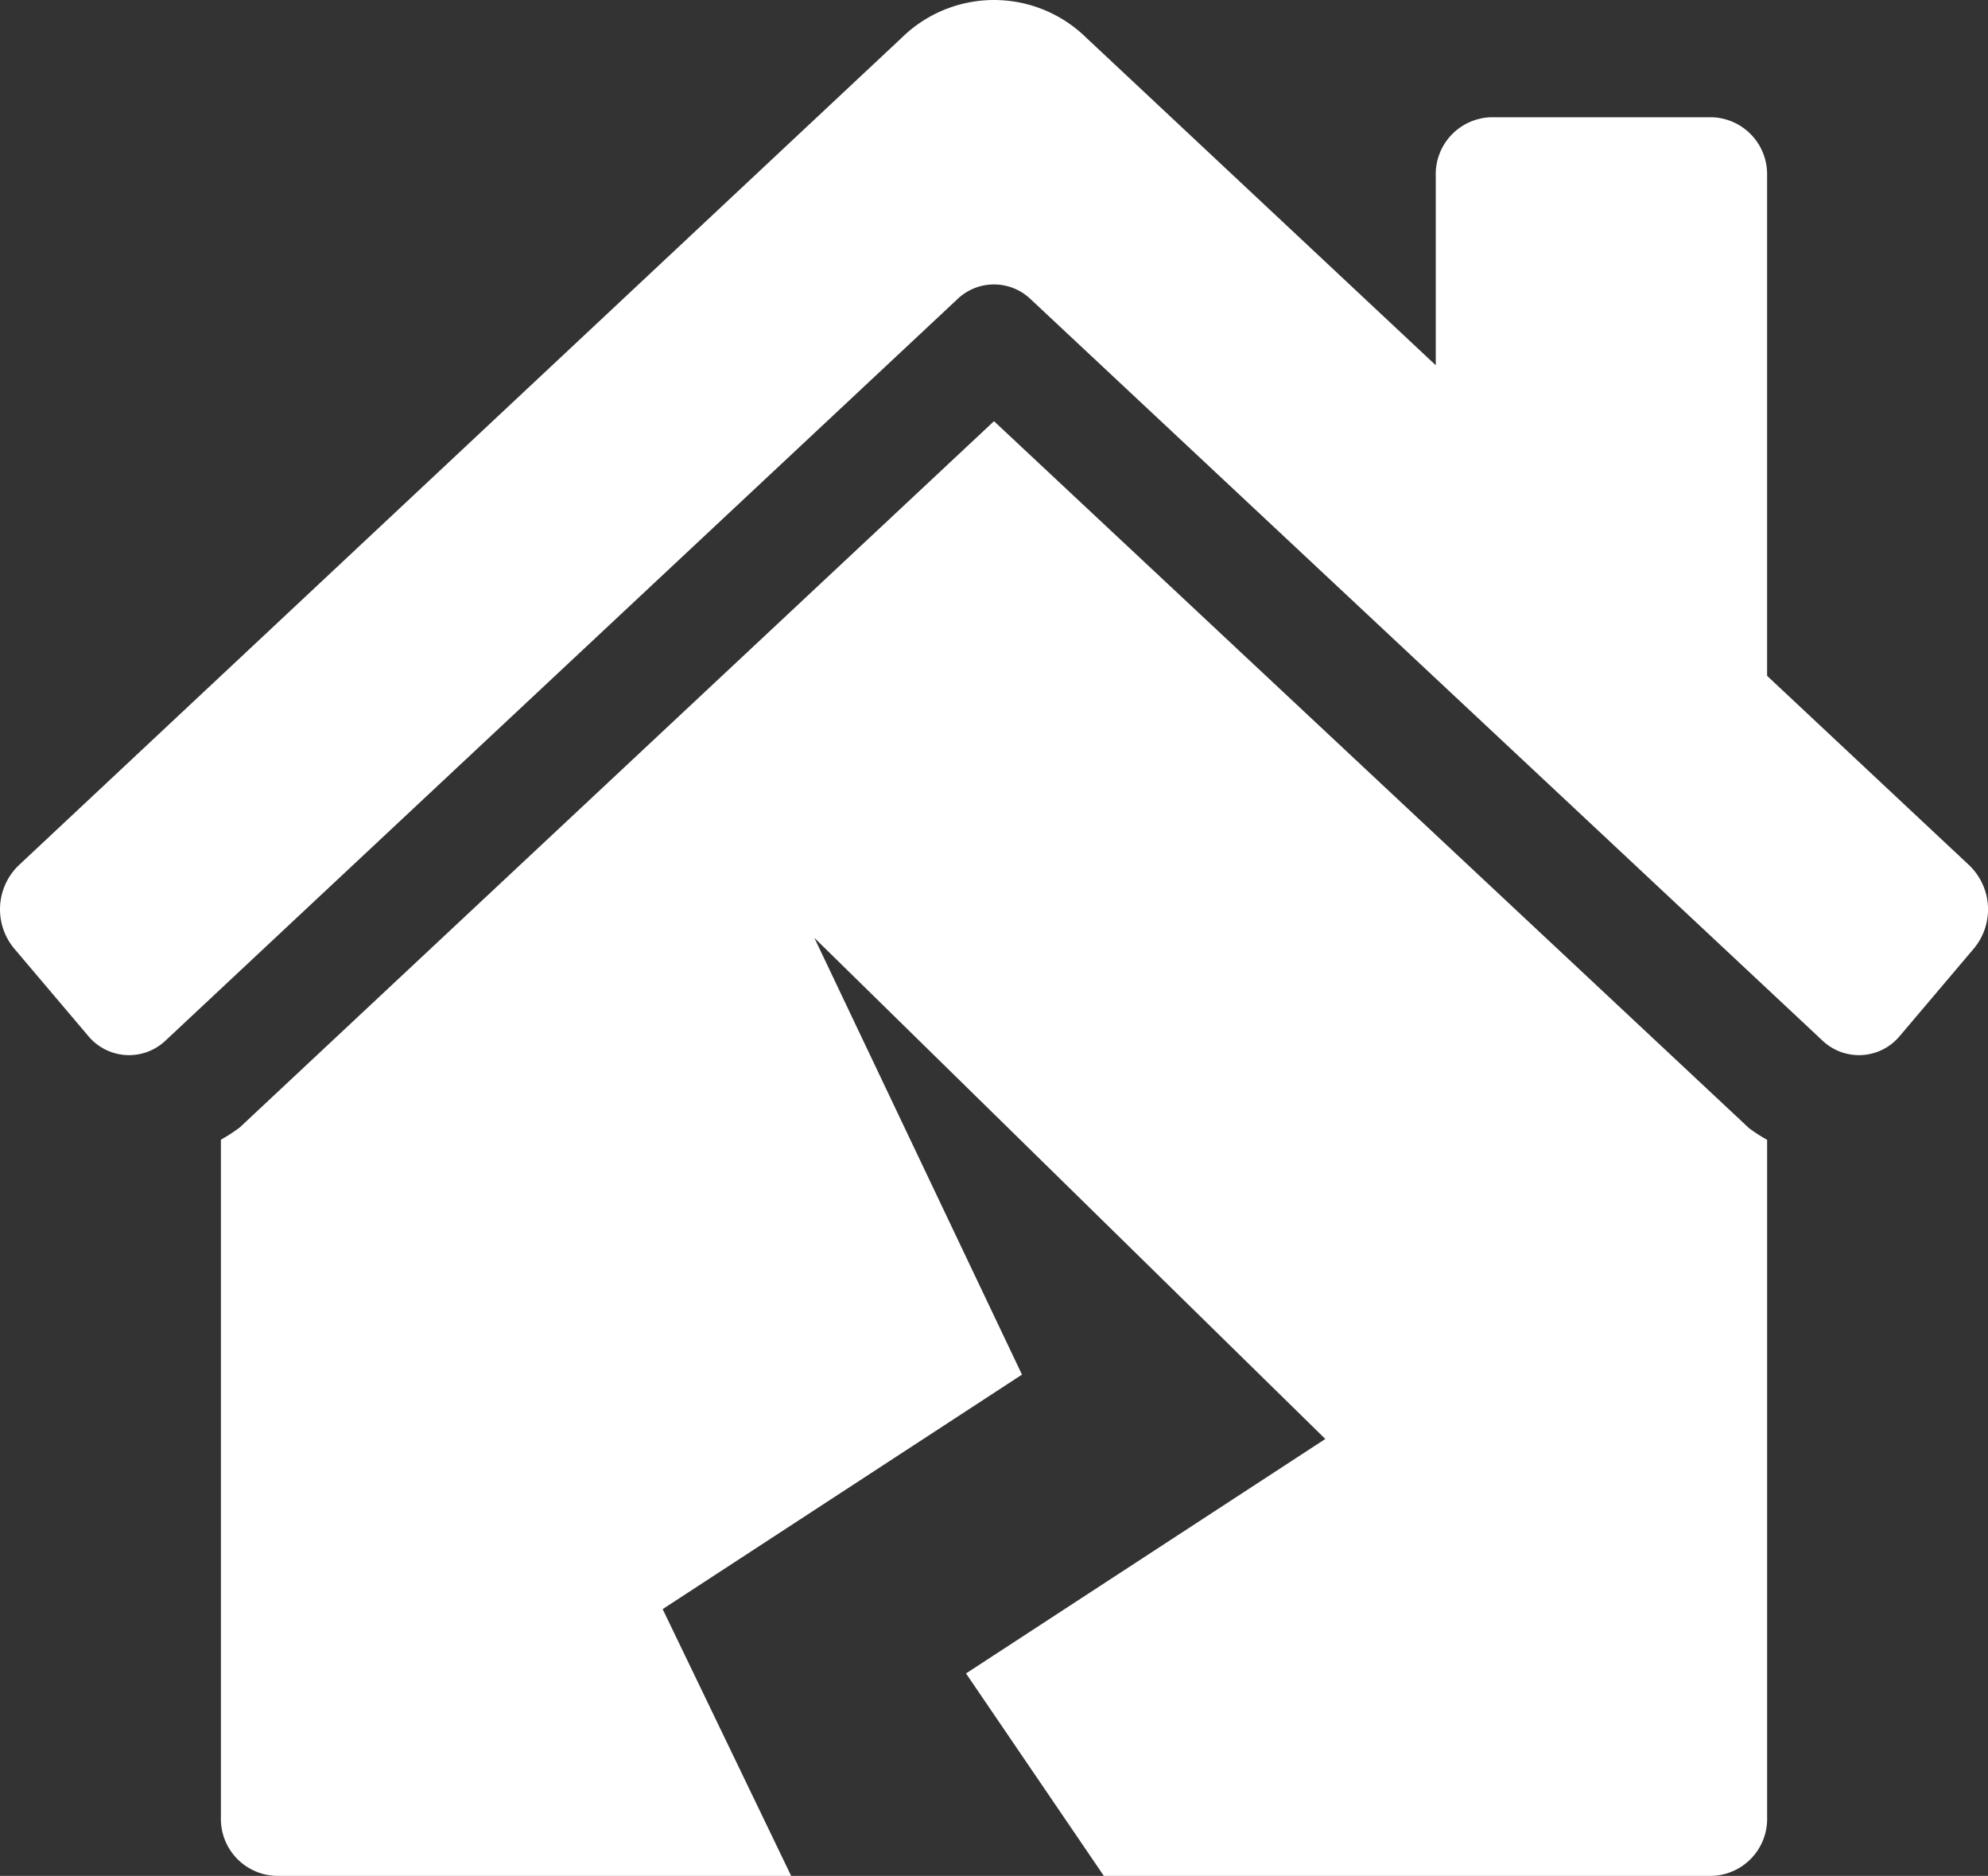 <?xml version="1.0" encoding="UTF-8"?>
<svg xmlns="http://www.w3.org/2000/svg" width="100.315" height="94.651" viewBox="0 0 100.315 94.651">
  <rect x="0" y="0" width="100.315" height="94.651" fill="#333333" stroke="none"/>
  <path id="Icon_awesome-house-damage" data-name="Icon awesome-house-damage" d="M50.157,21.252,12.1,56.885a7.989,7.989,0,0,1-.953.619V91.693a2.875,2.875,0,0,0,2.787,2.958H39.922l-6.484-13.46L51.569,69.359,41.092,47.32,66.876,72.606,48.745,84.437,55.7,94.651H86.382a2.875,2.875,0,0,0,2.787-2.958V57.512a8.051,8.051,0,0,1-.916-.592ZM99.389,43.68,89.168,34.1V8.874a2.875,2.875,0,0,0-2.787-2.958H75.236a2.875,2.875,0,0,0-2.787,2.958v9.556L54.816,1.906A6.645,6.645,0,0,0,45.507,1.9L.925,43.68a3.088,3.088,0,0,0-.211,4.178l3.727,4.4a2.676,2.676,0,0,0,3.936.224L48.314,15.091a2.669,2.669,0,0,1,3.687,0L91.939,52.483a2.677,2.677,0,0,0,3.936-.224l3.727-4.4A3.085,3.085,0,0,0,99.389,43.68Z" transform="translate(0)" fill="#fff"></path>
</svg>
